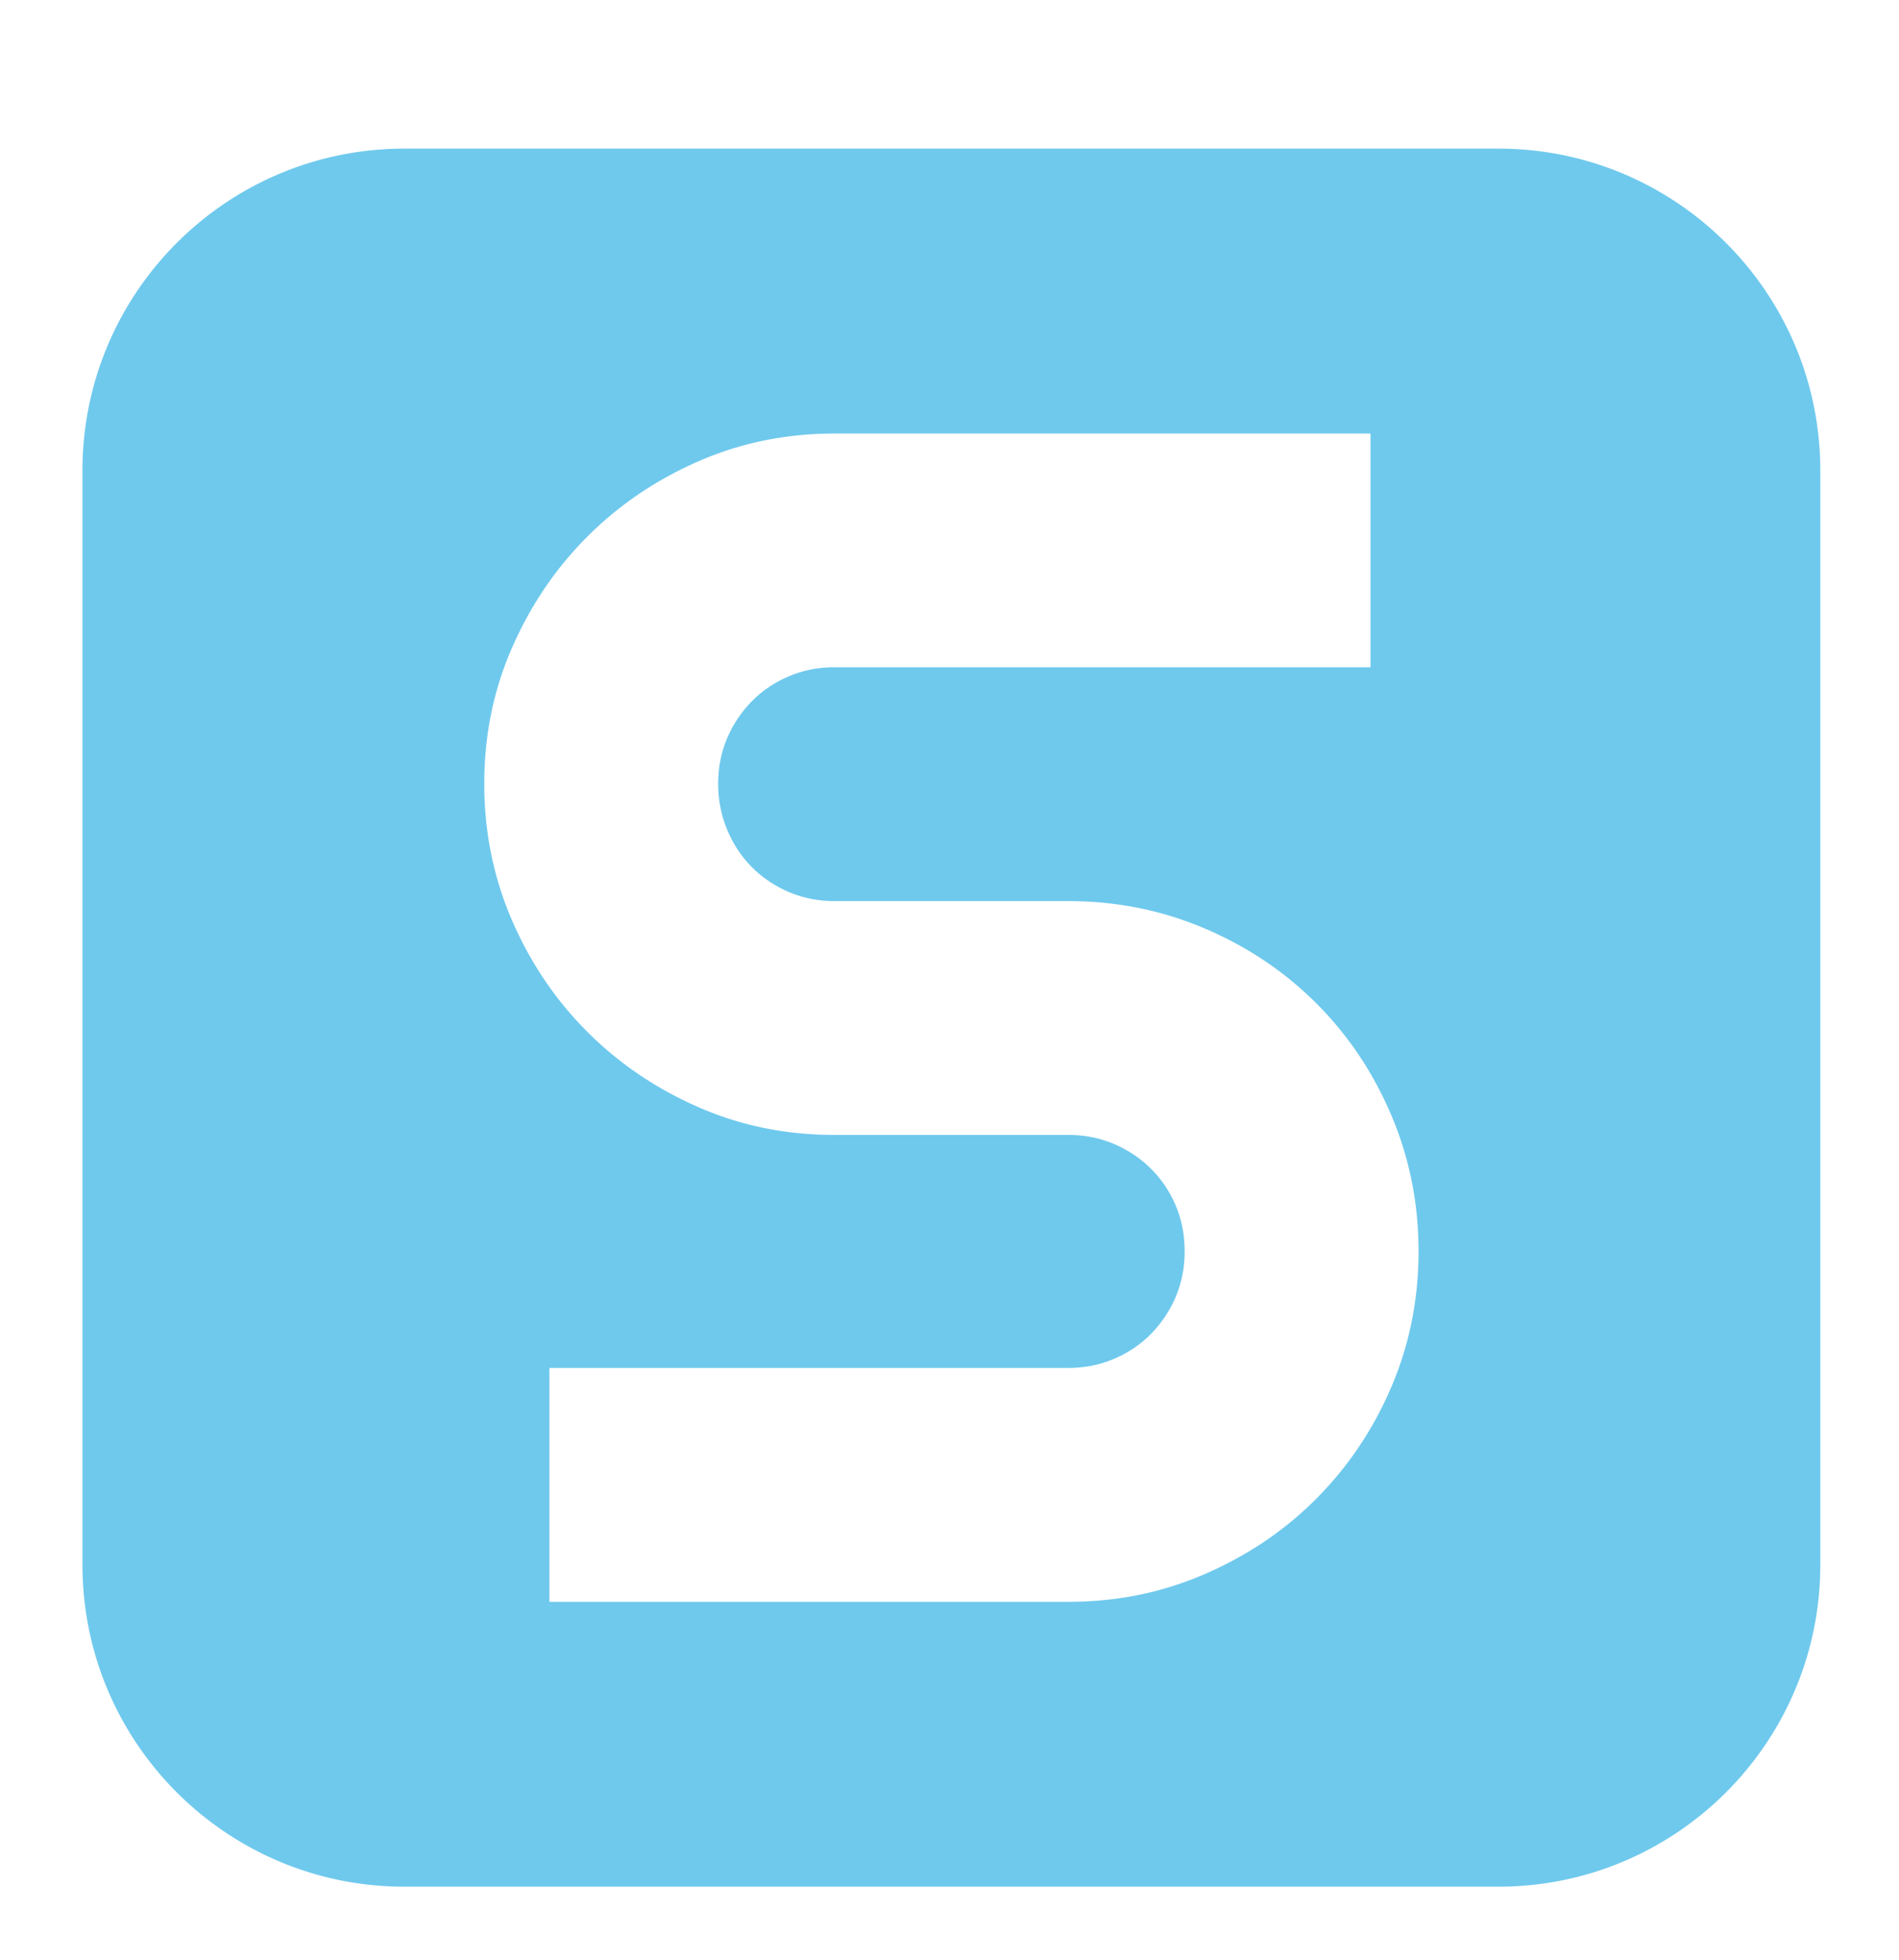 <?xml version="1.0" encoding="UTF-8"?>
<svg data-bbox="14.47 26.08 305 305" viewBox="0 0 333.28 343.89" xmlns="http://www.w3.org/2000/svg" data-type="color">
    <g>
        <path d="M262.97 26.08h-192c-31.2 0-56.5 25.3-56.5 56.5v192c0 31.2 25.3 56.5 56.5 56.5h192c31.2 0 56.5-25.3 56.5-56.5v-192c0-31.21-25.3-56.5-56.5-56.5zm-18.82 217.39c-3.19 7.44-7.58 13.94-13.14 19.53-5.56 5.59-12.09 9.98-19.59 13.23-7.49 3.25-15.46 4.86-23.95 4.86H96.43v-41.04h91.05c2.87 0 5.53-.53 7.99-1.58 2.49-1.05 4.65-2.49 6.5-4.36a20.92 20.92 0 0 0 4.36-6.5c1.05-2.49 1.58-5.15 1.58-7.99s-.5-5.53-1.55-8.02-2.49-4.65-4.36-6.5c-1.84-1.84-4.04-3.31-6.5-4.36-2.49-1.05-5.15-1.58-7.99-1.58h-41.04c-8.49 0-16.45-1.61-23.86-4.86-7.44-3.25-13.94-7.64-19.53-13.23-5.59-5.59-9.98-12.09-13.23-19.59-3.22-7.44-4.86-15.43-4.86-23.92 0-8.49 1.61-16.45 4.86-23.86 3.25-7.44 7.64-13.94 13.23-19.53 5.59-5.59 12.09-9.98 19.53-13.23 7.44-3.25 15.4-4.86 23.86-4.86h94.06v41.01h-94.06c-2.87 0-5.53.53-7.99 1.58-2.49 1.05-4.65 2.49-6.5 4.36a20.92 20.92 0 0 0-4.36 6.5c-1.05 2.49-1.58 5.15-1.58 7.99s.53 5.56 1.58 8.08c1.05 2.52 2.49 4.71 4.36 6.59 1.87 1.87 4.04 3.31 6.5 4.36 2.49 1.05 5.15 1.58 7.99 1.58h41.01c8.49 0 16.45 1.61 23.95 4.8 7.49 3.19 14.02 7.58 19.59 13.14 5.56 5.56 9.95 12.09 13.14 19.59 3.19 7.49 4.8 15.46 4.8 23.95-.01 8.49-1.62 16.45-4.81 23.86z" fill="#6fc9ed" data-color="1"/>
    </g>
</svg>
